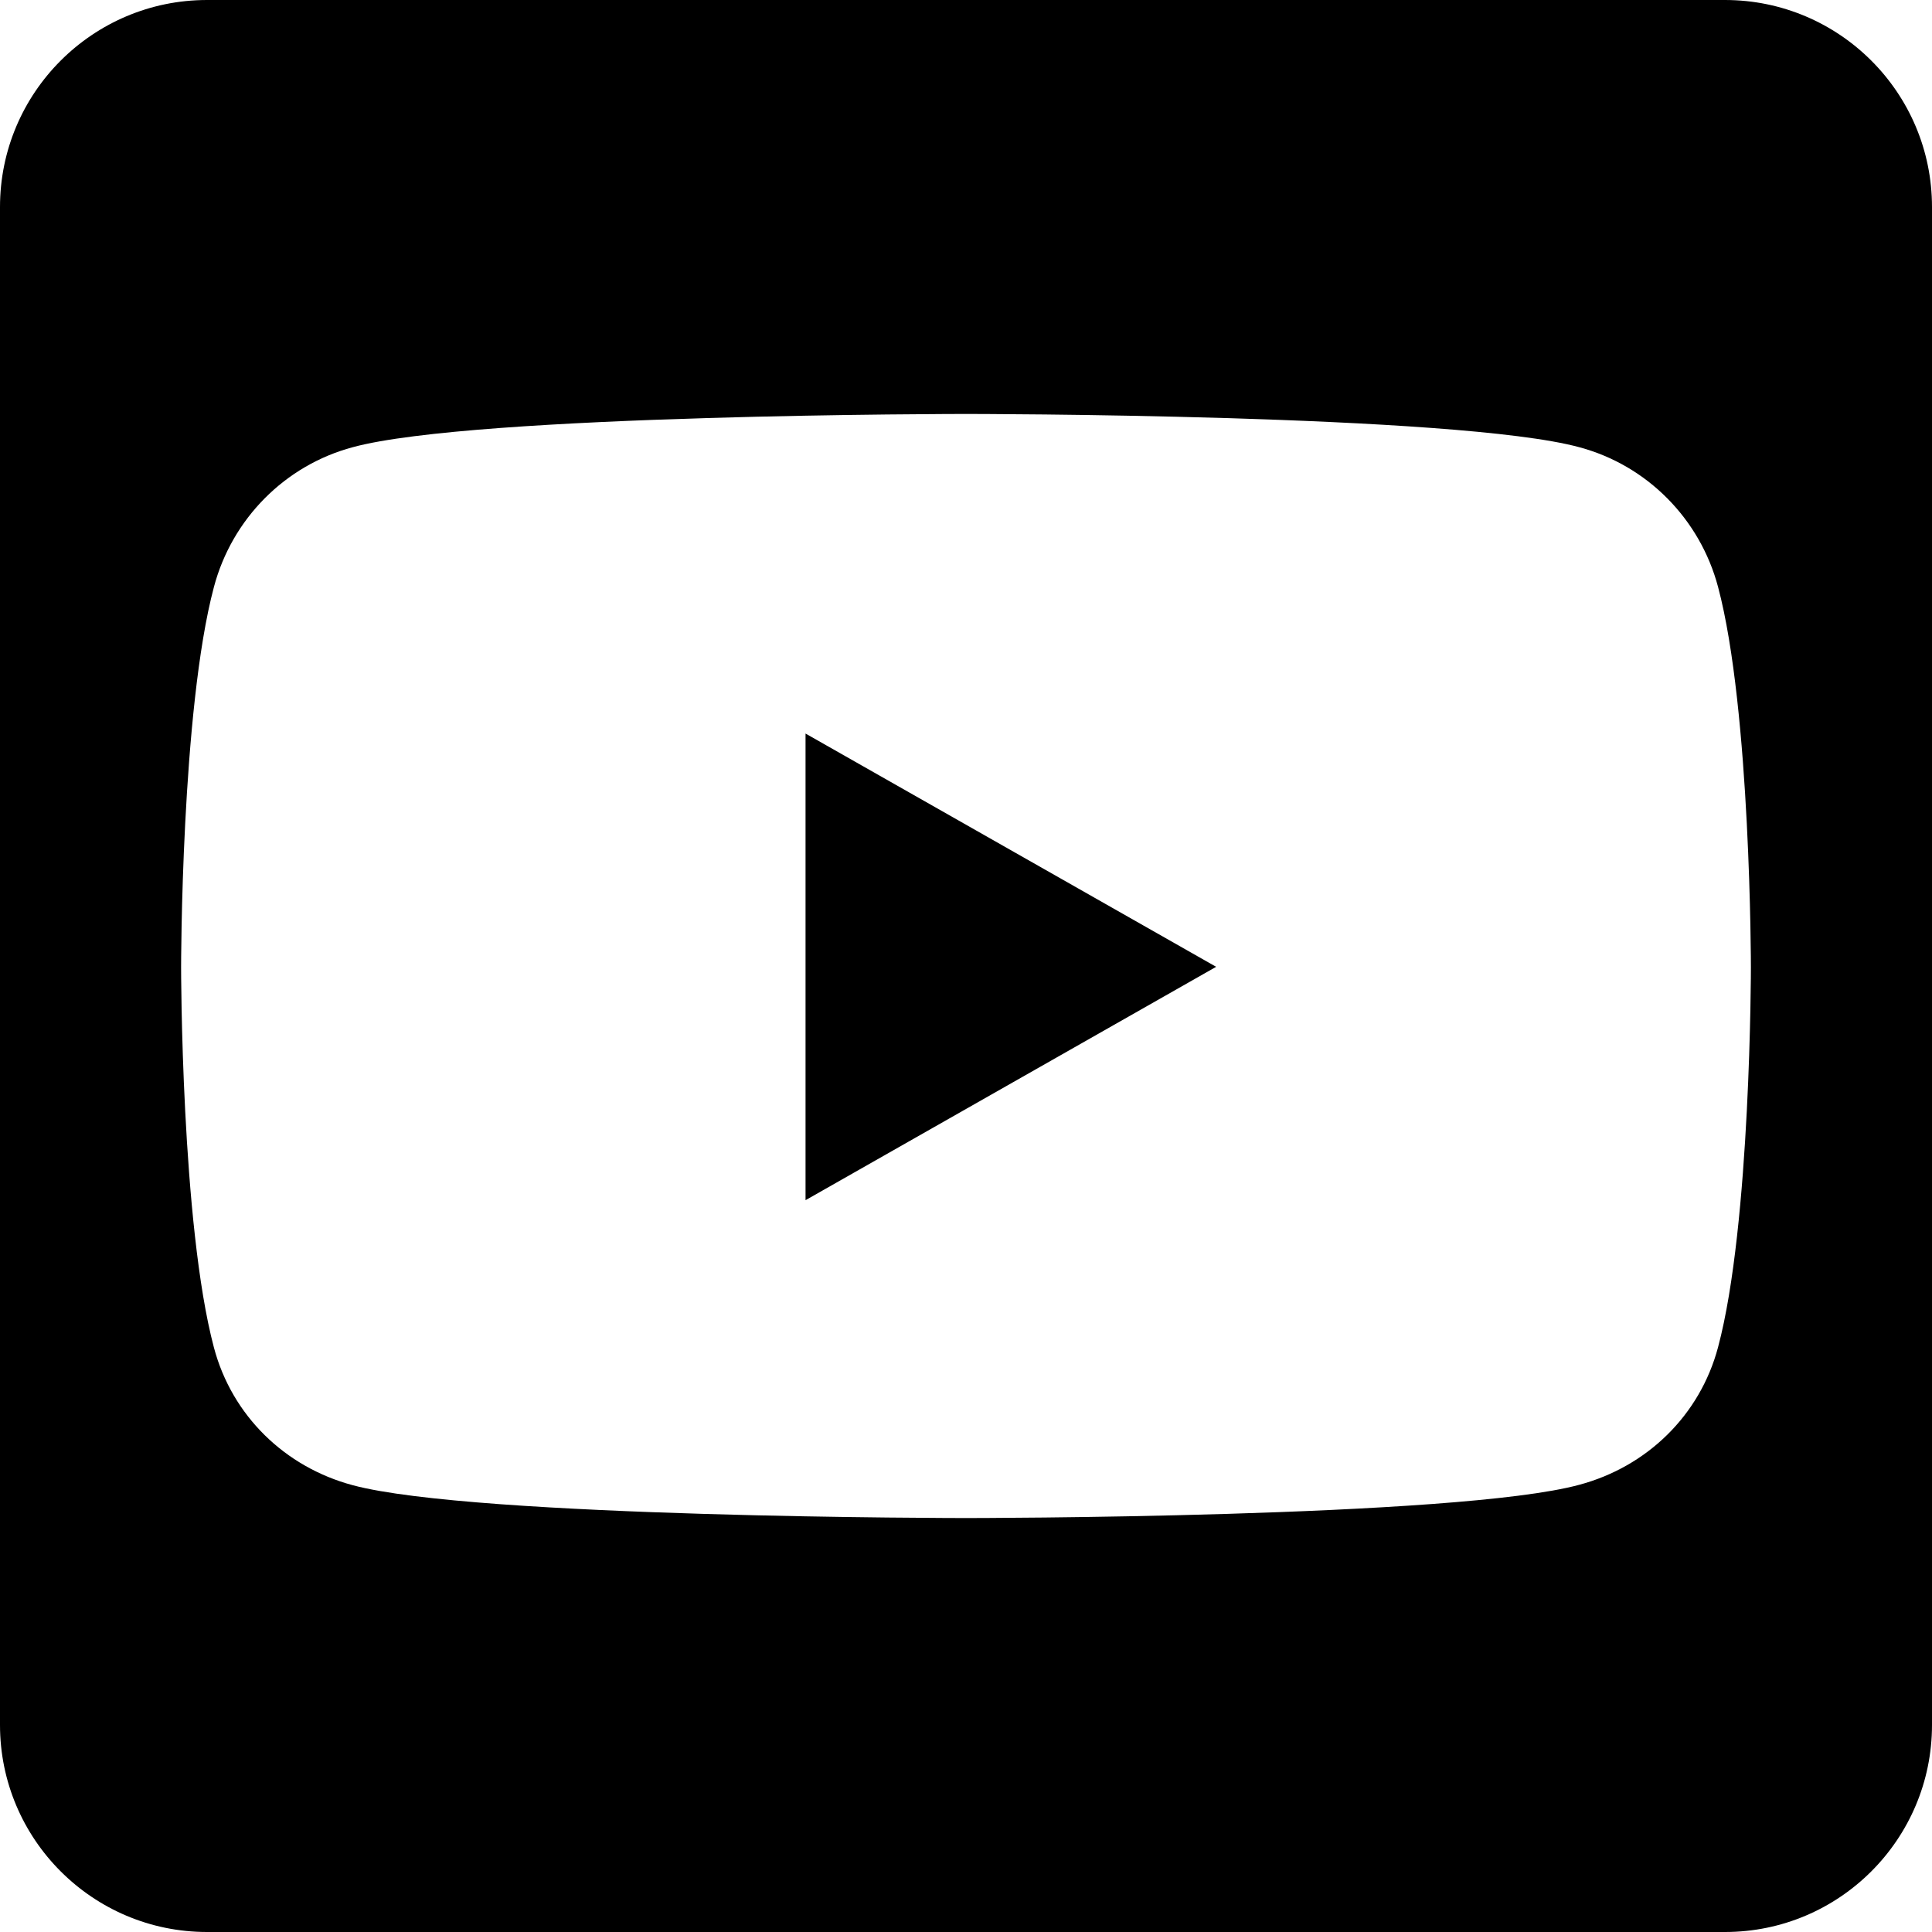 <svg width="19" height="19" viewBox="0 0 19 19" fill="none" xmlns="http://www.w3.org/2000/svg">
    <path d="M7.922 7.214L11.96 9.508L7.922 11.803V7.214ZM19 2.036V16.964C19 18.088 18.088 19 16.964 19H2.036C0.912 19 0 18.088 0 16.964V2.036C0 0.912 0.912 0 2.036 0H16.964C18.088 0 19 0.912 19 2.036ZM17.219 9.513C17.219 9.513 17.219 6.985 16.896 5.772C16.718 5.102 16.197 4.576 15.531 4.398C14.331 4.071 9.5 4.071 9.5 4.071C9.5 4.071 4.669 4.071 3.469 4.398C2.803 4.576 2.282 5.102 2.104 5.772C1.781 6.981 1.781 9.513 1.781 9.513C1.781 9.513 1.781 12.04 2.104 13.253C2.282 13.923 2.803 14.428 3.469 14.606C4.669 14.929 9.5 14.929 9.5 14.929C9.5 14.929 14.331 14.929 15.531 14.602C16.197 14.424 16.718 13.919 16.896 13.249C17.219 12.04 17.219 9.513 17.219 9.513Z" fill="black"/>
</svg>